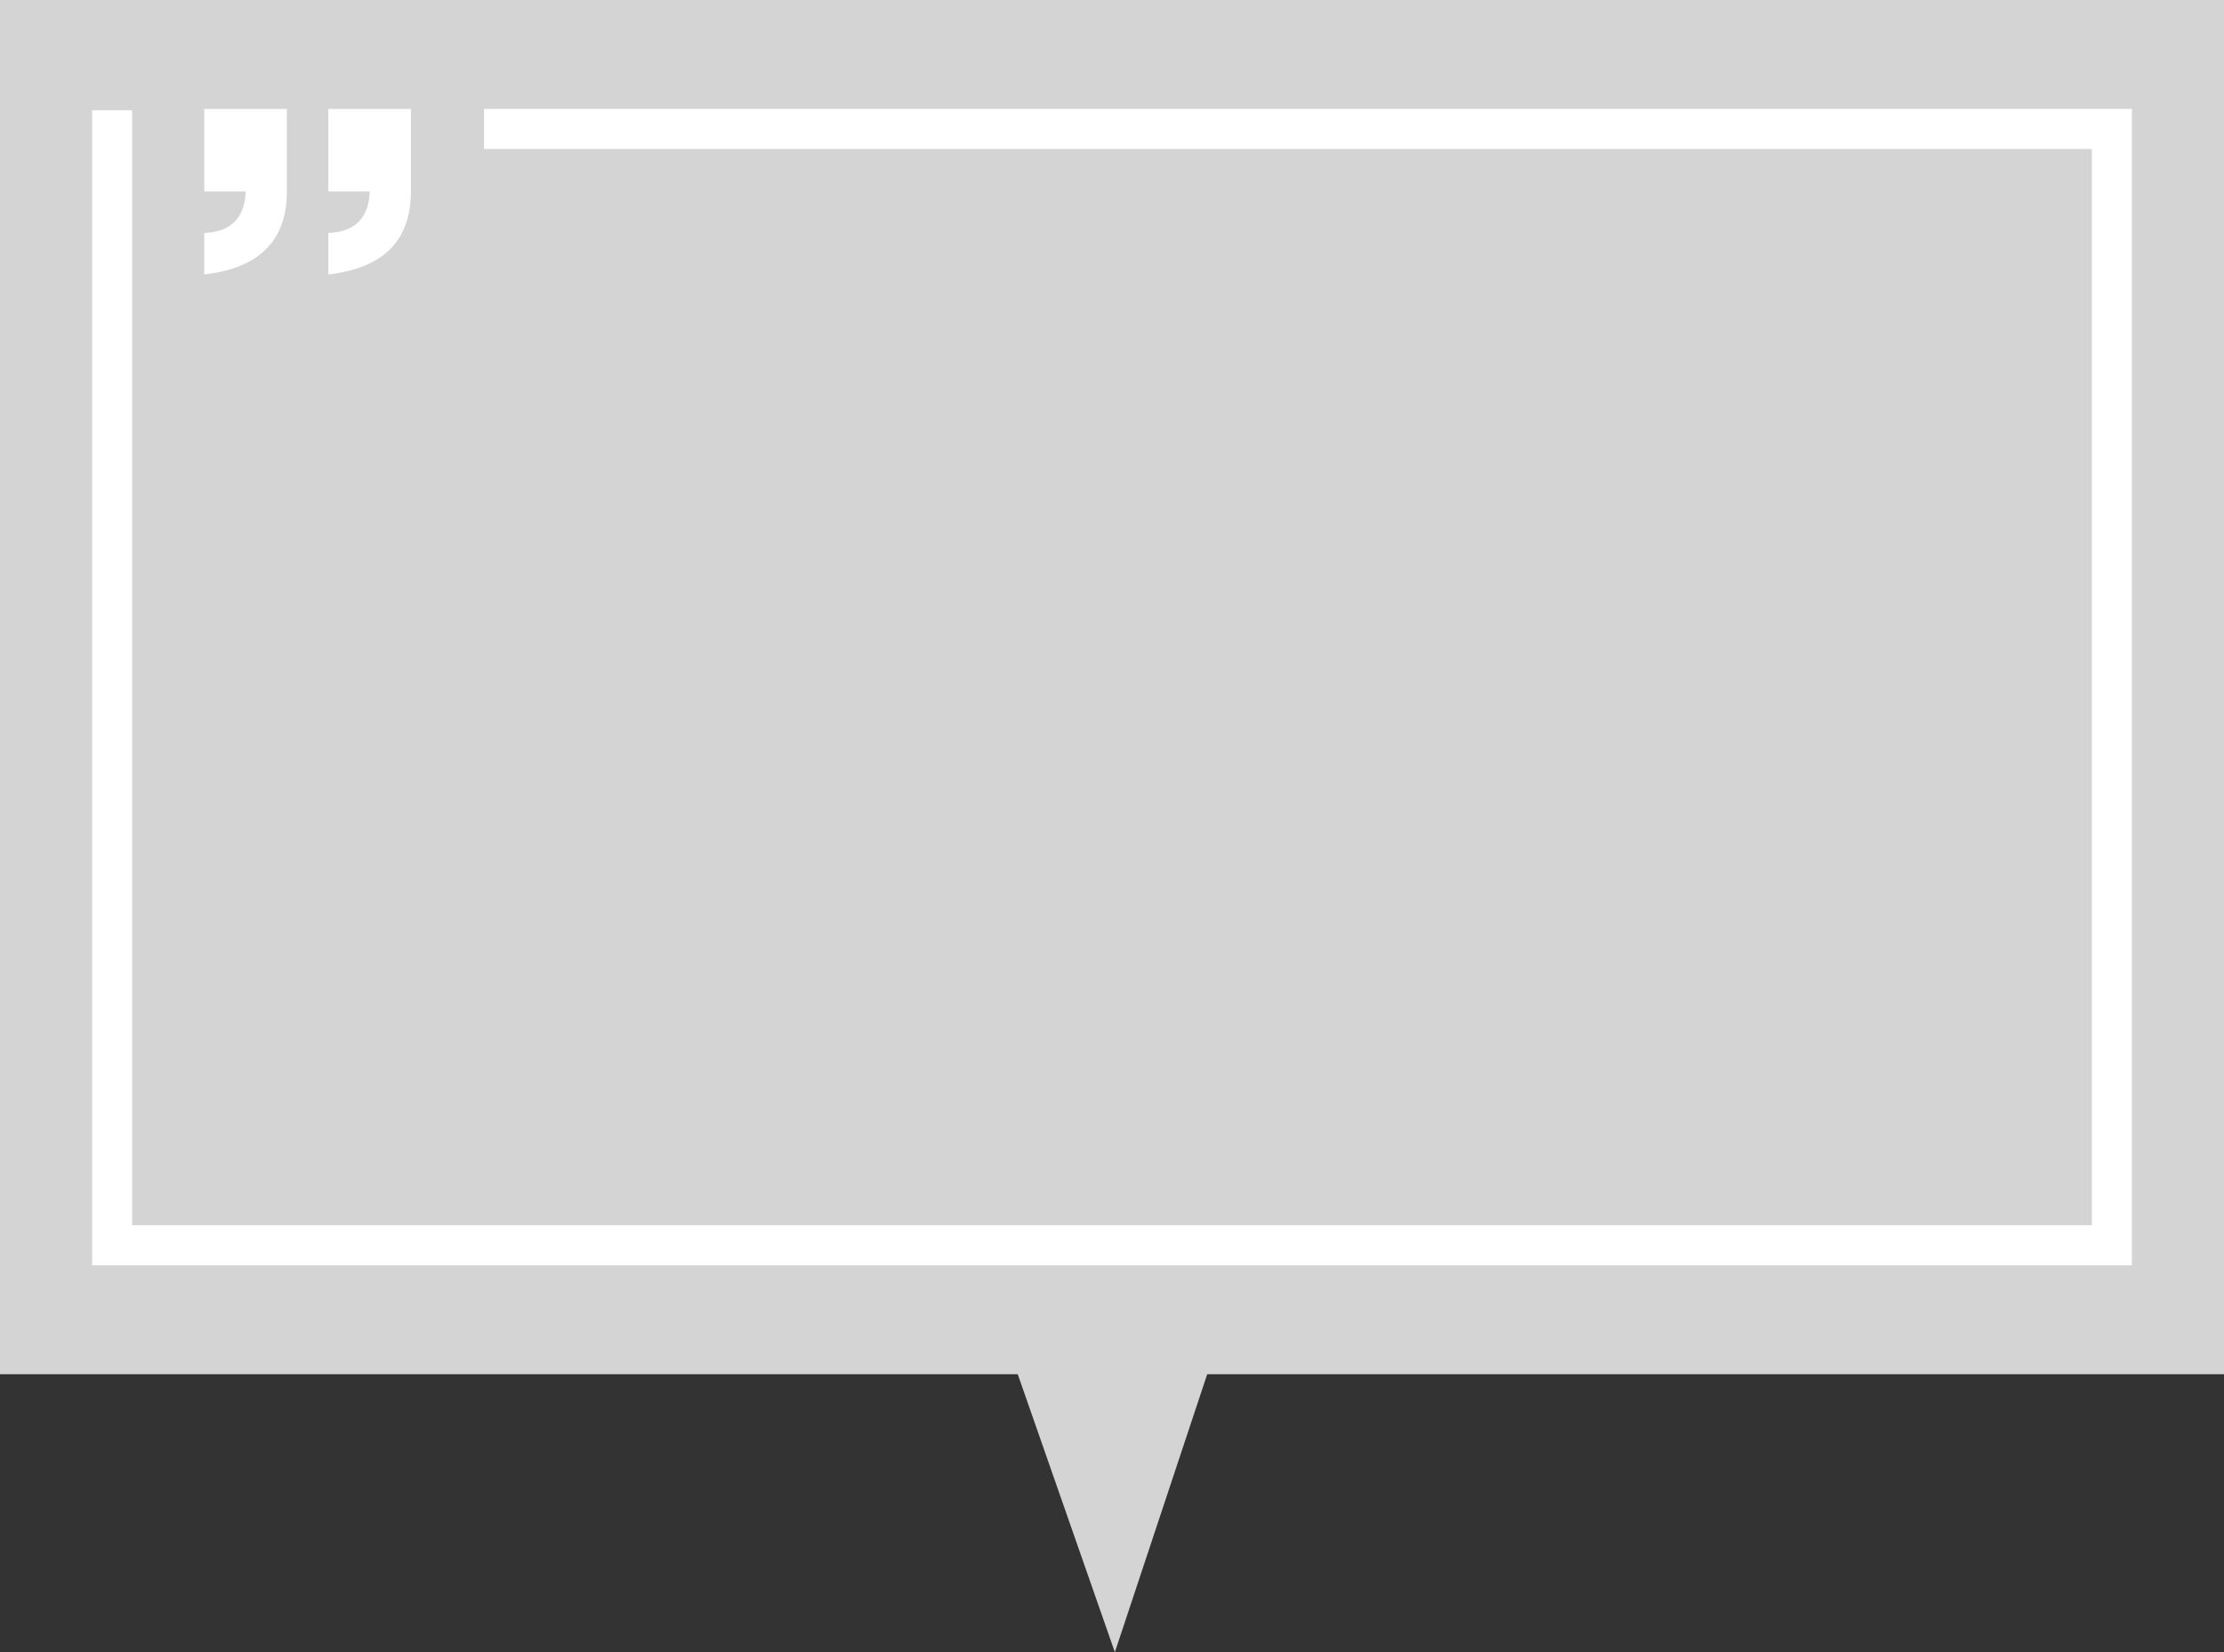 <?xml version="1.0" encoding="UTF-8" standalone="no"?><svg xmlns="http://www.w3.org/2000/svg" xmlns:xlink="http://www.w3.org/1999/xlink" fill="#000000" height="1386.4" preserveAspectRatio="xMidYMid meet" version="1" viewBox="66.9 437.2 1866.2 1386.4" width="1866.2" zoomAndPan="magnify"><rect x="66.9" y="437.2" width="1866.2" height="1386.4" fill="#333333" stroke="none"/><g><g id="change1_1"><path d="M1933.1 437.2L66.9 437.2 66.9 1590.3 920.9 1590.3 1002.4 1823.6 1079.9 1590.3 1933.1 1590.3z" fill="#d4d4d4"/></g><g id="change2_2"><path d="M1855.8 1498.9L144.2 1498.9 144.2 529.7 177.8 529.7 177.8 1465.3 1822.2 1465.3 1822.2 562.2 473.1 562.2 473.1 528.6 1855.8 528.6z" fill="#ffffff"/></g><g><g id="change2_1"><path d="M238.3,528.6l69.3,0v69.3c0,41.1-23.1,64.3-69.3,69.6l0-34.8c22.3-0.9,33.9-12.5,34.8-34.8h-34.8 L238.3,528.6z M342.4,528.6h69.3l0,69.3c0,41.1-23.1,64.3-69.3,69.6l0-34.8c22.3-0.9,33.9-12.5,34.8-34.8h-34.8L342.4,528.6z" fill="#ffffff"/></g></g></g></svg>